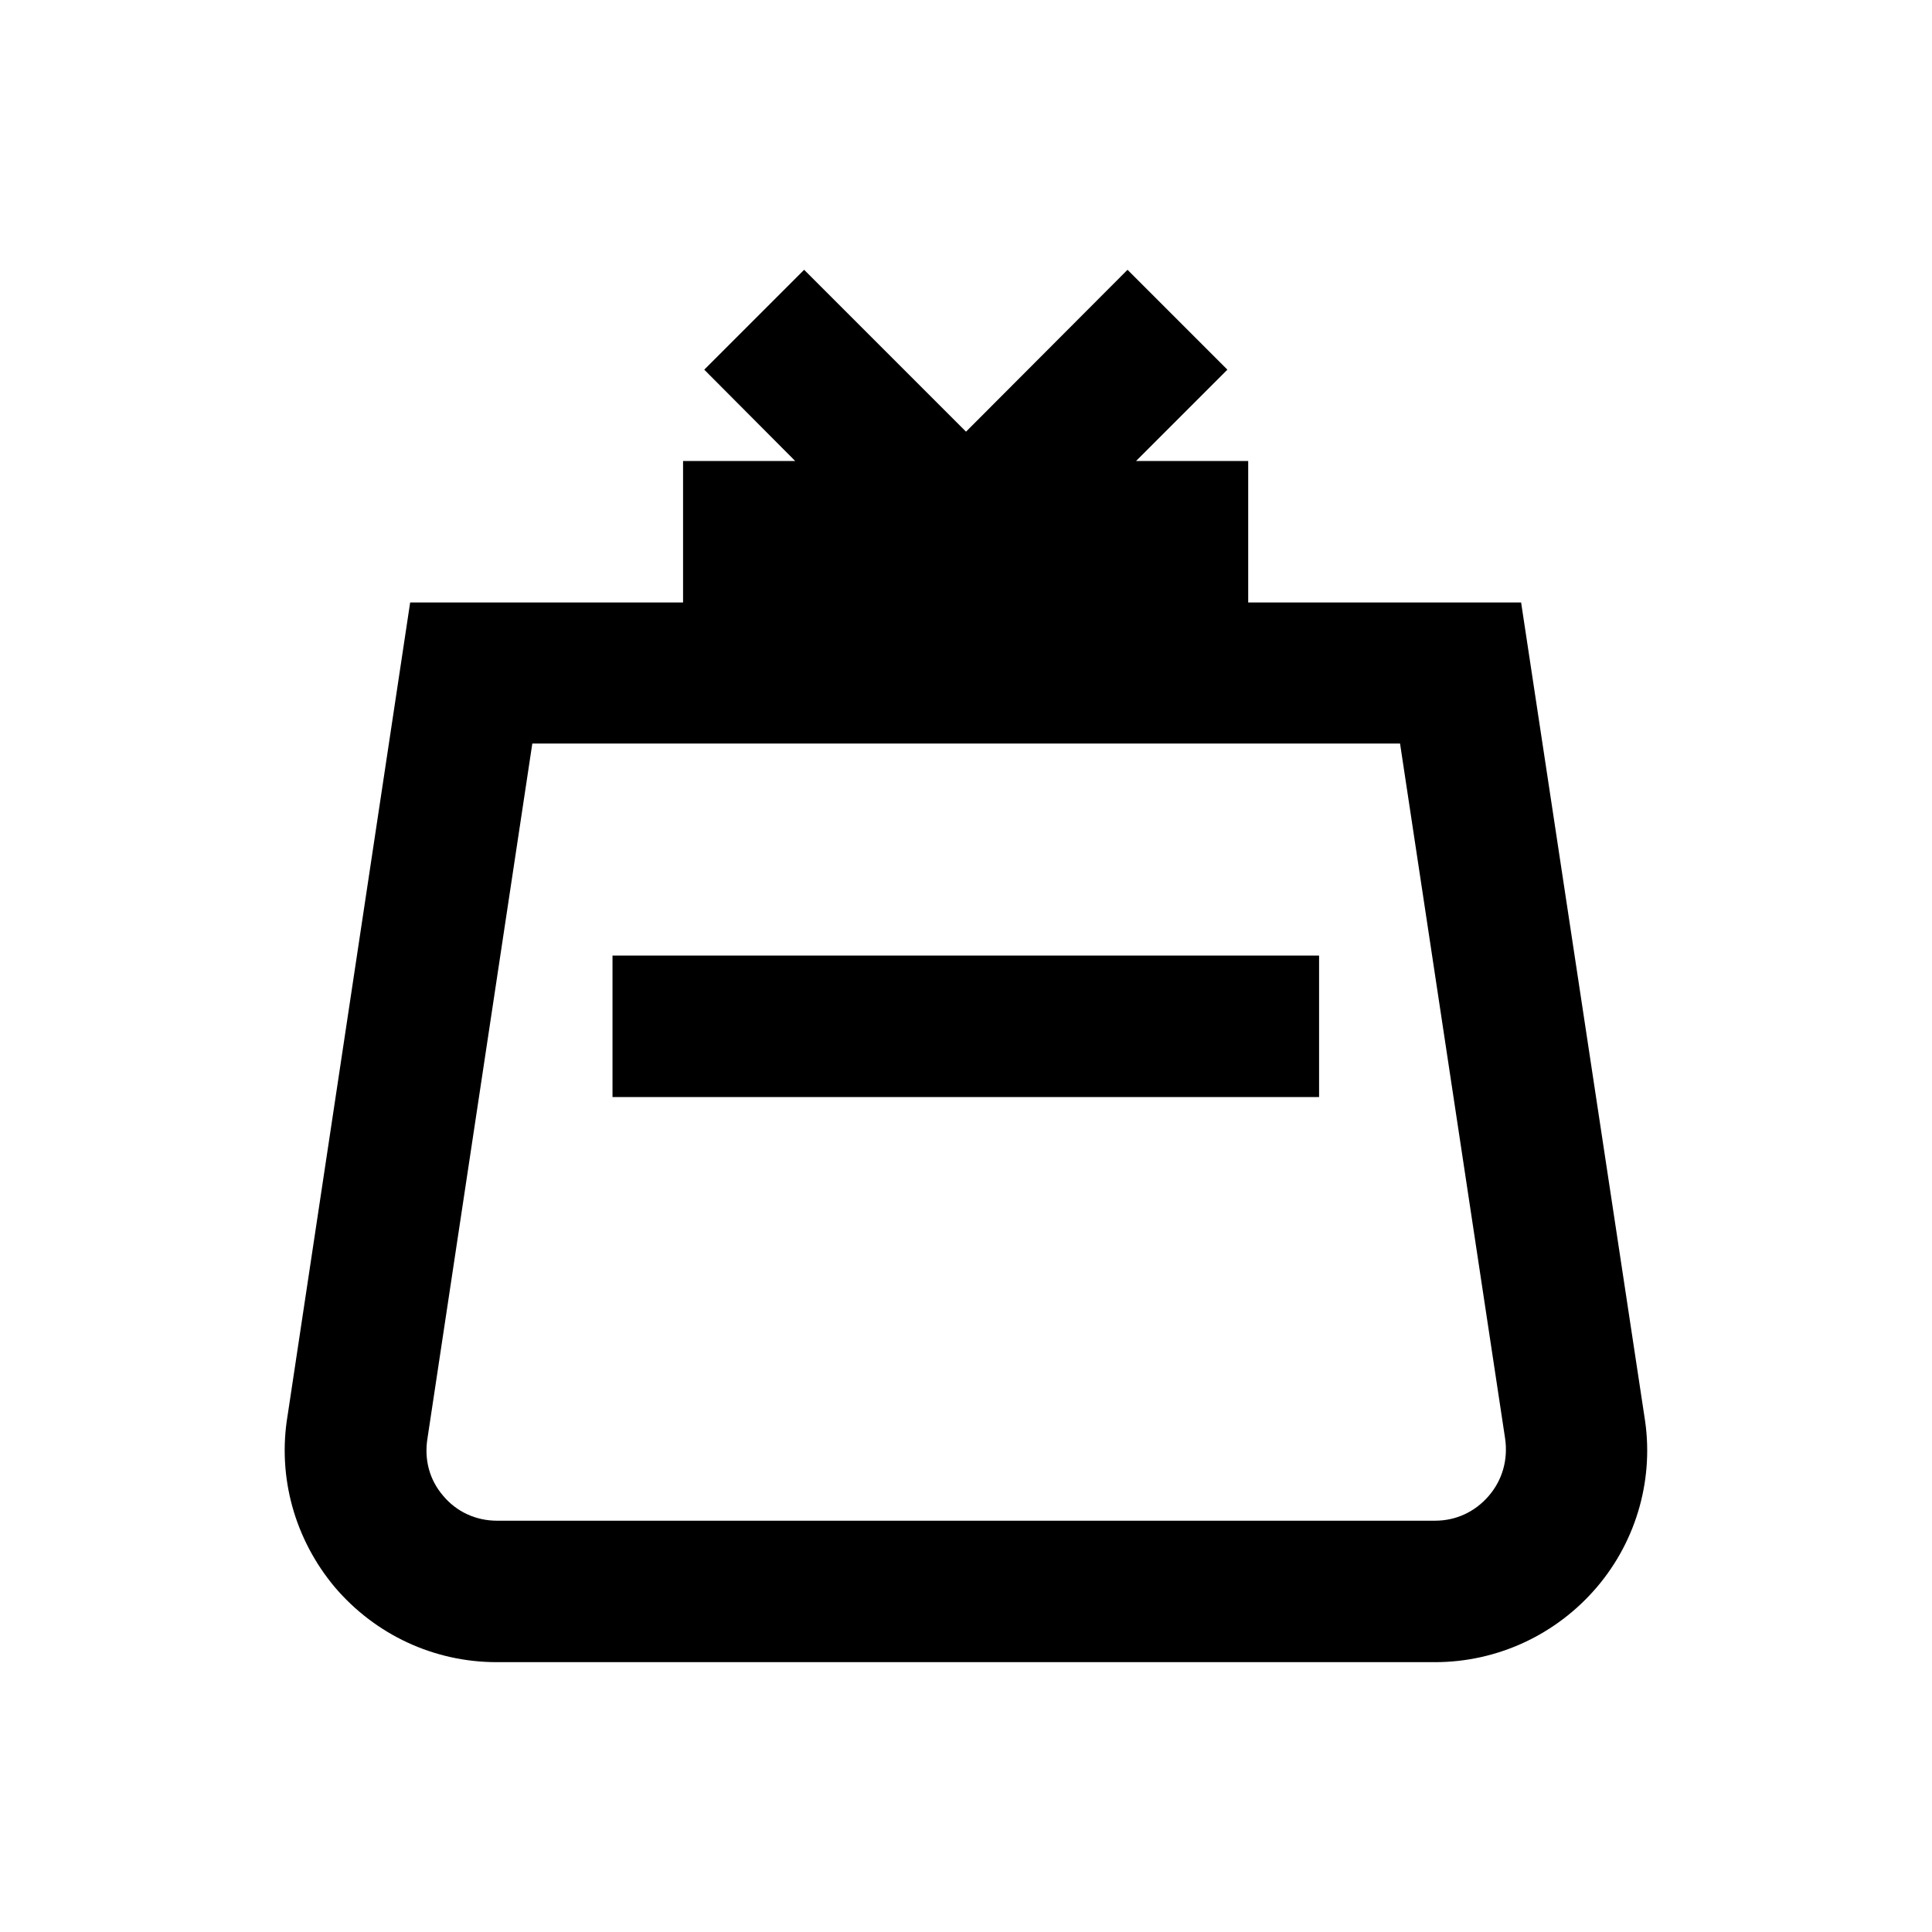<?xml version="1.0" encoding="UTF-8"?>
<!-- Uploaded to: SVG Repo, www.svgrepo.com, Generator: SVG Repo Mixer Tools -->
<svg fill="#000000" width="800px" height="800px" version="1.1" viewBox="144 144 512 512" xmlns="http://www.w3.org/2000/svg">
 <g>
  <path d="m547.11 303.66h-72.324v-37.488h-29.719l24.207-24.207-26.469-26.469-42.801 42.902-42.902-42.902-26.469 26.469 24.105 24.207h-29.719v37.492h-72.324l-32.469 215.39c-2.754 16.336 1.871 32.867 12.496 45.559 10.727 12.594 26.273 19.875 42.902 19.875h248.66c16.531 0 32.176-7.281 42.902-19.875 10.727-12.594 15.254-29.227 12.594-45.266zm-8.559 236.75c-3.641 4.231-8.66 6.594-14.27 6.594h-248.56c-5.609 0-10.727-2.363-14.27-6.594-3.641-4.231-5.117-9.645-4.133-15.449l27.75-183.91h229.96l27.848 184.21c0.789 5.512-0.688 10.922-4.328 15.152z"/>
  <path d="m306.32 397.24h187.25v37.492h-187.25z"/>
 </g>
</svg>
